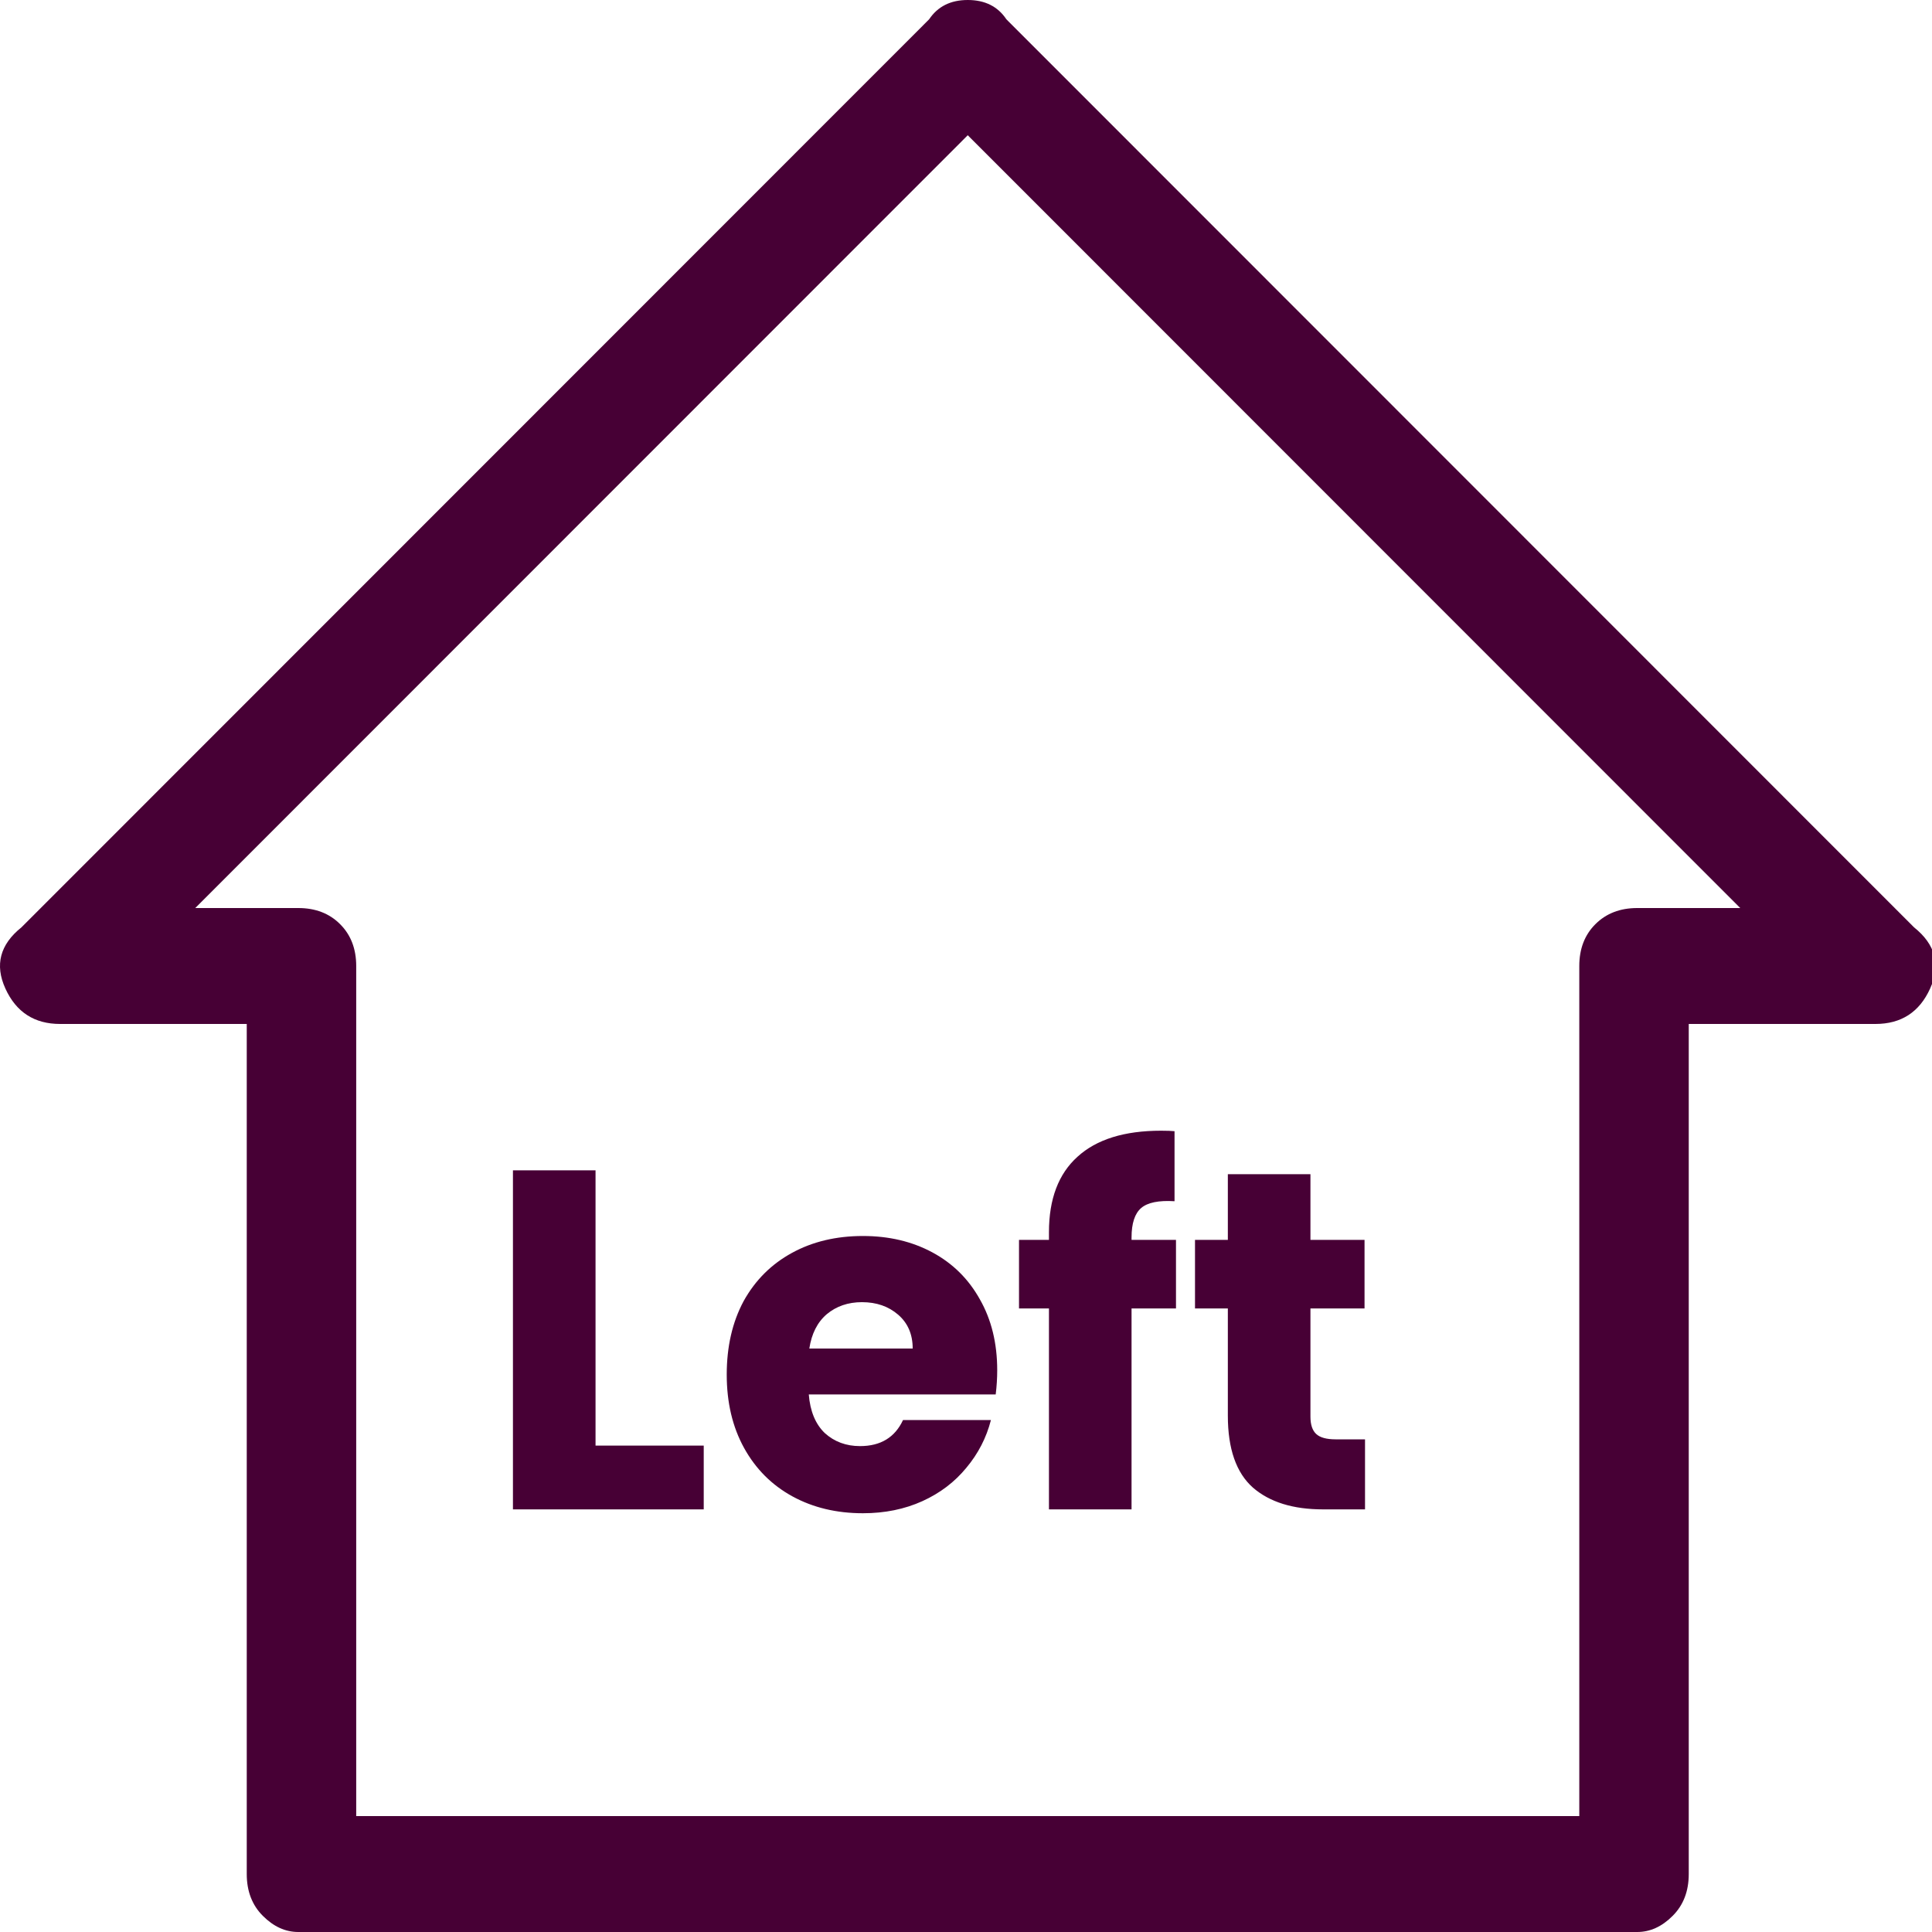 <svg width="32" height="32" viewBox="0 0 32 32" fill="none" xmlns="http://www.w3.org/2000/svg">
<g clip-path="url(#clip0_218_177)">
<path d="M31.703 15.36L16.669 0.32C16.527 0.107 16.314 0 16.029 0C15.745 0 15.532 0.107 15.389 0.32L0.355 15.36C0 15.644 -0.089 15.982 0.089 16.373C0.267 16.764 0.569 16.96 0.995 16.96H4.087V31.04C4.087 31.324 4.176 31.556 4.354 31.733C4.532 31.911 4.727 32 4.94 32H27.118C27.331 32 27.527 31.911 27.704 31.733C27.882 31.556 27.971 31.324 27.971 31.04V16.96H31.063C31.49 16.96 31.792 16.764 31.969 16.373C32.147 15.982 32.058 15.644 31.703 15.36ZM27.118 15.04C26.834 15.04 26.603 15.129 26.425 15.307C26.247 15.484 26.158 15.716 26.158 16V30.08H5.9V16C5.9 15.716 5.811 15.484 5.633 15.307C5.456 15.129 5.225 15.04 4.94 15.04H3.234L16.029 2.24L28.824 15.04H27.118Z" fill="#470035"/>
<path d="M9.864 23.944H11.656V25H8.496V19.384H9.864V23.944ZM16.517 22.696C16.517 22.824 16.509 22.957 16.492 23.096H13.396C13.418 23.373 13.506 23.587 13.661 23.736C13.82 23.88 14.015 23.952 14.245 23.952C14.586 23.952 14.823 23.808 14.957 23.52H16.413C16.338 23.813 16.202 24.077 16.005 24.312C15.812 24.547 15.57 24.731 15.277 24.864C14.983 24.997 14.655 25.064 14.293 25.064C13.855 25.064 13.466 24.971 13.124 24.784C12.783 24.597 12.517 24.331 12.325 23.984C12.133 23.637 12.037 23.232 12.037 22.768C12.037 22.304 12.13 21.899 12.316 21.552C12.508 21.205 12.775 20.939 13.117 20.752C13.458 20.565 13.85 20.472 14.293 20.472C14.725 20.472 15.108 20.563 15.444 20.744C15.78 20.925 16.042 21.184 16.229 21.52C16.421 21.856 16.517 22.248 16.517 22.696ZM15.117 22.336C15.117 22.101 15.037 21.915 14.877 21.776C14.716 21.637 14.517 21.568 14.277 21.568C14.047 21.568 13.852 21.635 13.693 21.768C13.538 21.901 13.442 22.091 13.405 22.336H15.117ZM19.478 21.672H18.742V25H17.374V21.672H16.878V20.536H17.374V20.408C17.374 19.859 17.532 19.443 17.846 19.16C18.161 18.872 18.622 18.728 19.23 18.728C19.331 18.728 19.406 18.731 19.454 18.736V19.896C19.193 19.88 19.009 19.917 18.902 20.008C18.796 20.099 18.742 20.261 18.742 20.496V20.536H19.478V21.672ZM22.609 23.84V25H21.913C21.417 25 21.03 24.88 20.753 24.64C20.476 24.395 20.337 23.997 20.337 23.448V21.672H19.793V20.536H20.337V19.448H21.705V20.536H22.601V21.672H21.705V23.464C21.705 23.597 21.737 23.693 21.801 23.752C21.865 23.811 21.972 23.84 22.121 23.84H22.609Z" fill="#470035"/>
</g>
<defs>
<clipPath id="clip0_218_177">
<rect width="32" height="32" fill="white" transform="matrix(1 0 0 -1 0 32)"/>
</clipPath>
</defs>
</svg>
